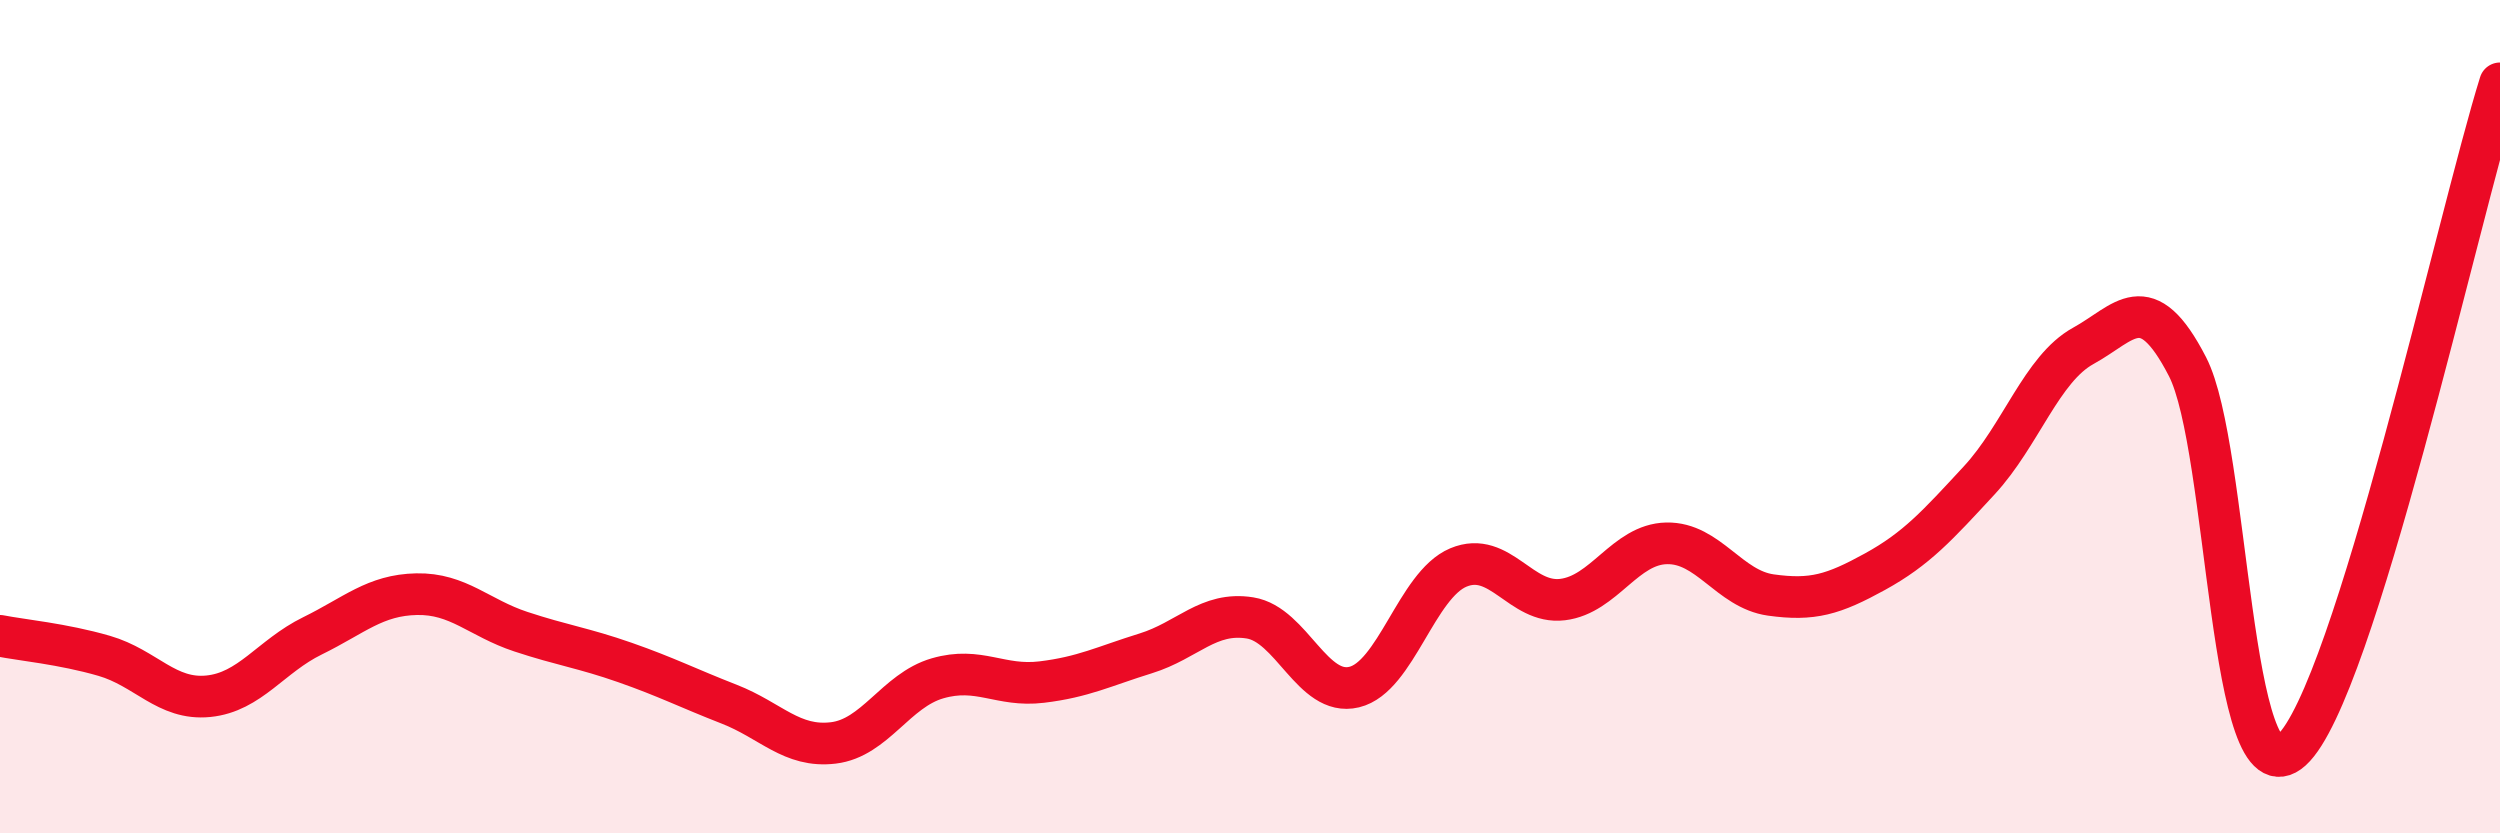 
    <svg width="60" height="20" viewBox="0 0 60 20" xmlns="http://www.w3.org/2000/svg">
      <path
        d="M 0,15.26 C 0.5,15.36 1.5,15.45 2.5,15.74 C 3.5,16.03 4,16.81 5,16.71 C 6,16.61 6.5,15.75 7.5,15.26 C 8.5,14.77 9,14.28 10,14.26 C 11,14.24 11.5,14.83 12.5,15.16 C 13.5,15.49 14,15.55 15,15.9 C 16,16.25 16.5,16.51 17.5,16.9 C 18.5,17.29 19,17.95 20,17.83 C 21,17.71 21.5,16.57 22.5,16.28 C 23.5,15.99 24,16.49 25,16.37 C 26,16.25 26.5,15.99 27.5,15.68 C 28.5,15.37 29,14.67 30,14.83 C 31,14.99 31.5,16.73 32.5,16.49 C 33.5,16.25 34,14.04 35,13.62 C 36,13.2 36.5,14.51 37.5,14.39 C 38.5,14.27 39,13.06 40,13.04 C 41,13.02 41.5,14.14 42.5,14.28 C 43.5,14.42 44,14.27 45,13.72 C 46,13.17 46.5,12.61 47.5,11.53 C 48.5,10.45 49,8.85 50,8.3 C 51,7.75 51.5,6.86 52.5,8.8 C 53.5,10.74 53.5,19.36 55,18 C 56.5,16.64 59,5.2 60,2L60 20L0 20Z"
        fill="#EB0A25"
        opacity="0.1"
        stroke-linecap="round"
        stroke-linejoin="round"
      />
      <path
        d="M 0,15.26 C 0.5,15.36 1.5,15.45 2.5,15.74 C 3.5,16.03 4,16.81 5,16.71 C 6,16.61 6.5,15.75 7.5,15.26 C 8.5,14.77 9,14.28 10,14.26 C 11,14.24 11.5,14.83 12.5,15.16 C 13.5,15.49 14,15.55 15,15.9 C 16,16.25 16.5,16.51 17.5,16.9 C 18.5,17.29 19,17.95 20,17.83 C 21,17.71 21.5,16.57 22.5,16.28 C 23.5,15.99 24,16.49 25,16.37 C 26,16.25 26.5,15.99 27.5,15.68 C 28.5,15.37 29,14.67 30,14.83 C 31,14.99 31.5,16.73 32.5,16.49 C 33.5,16.25 34,14.04 35,13.62 C 36,13.2 36.5,14.51 37.5,14.39 C 38.5,14.27 39,13.06 40,13.04 C 41,13.02 41.5,14.14 42.5,14.28 C 43.5,14.42 44,14.27 45,13.72 C 46,13.17 46.5,12.61 47.5,11.53 C 48.5,10.45 49,8.85 50,8.3 C 51,7.75 51.5,6.86 52.5,8.8 C 53.5,10.74 53.5,19.36 55,18 C 56.5,16.64 59,5.2 60,2"
        stroke="#EB0A25"
        stroke-width="1"
        fill="none"
        stroke-linecap="round"
        stroke-linejoin="round"
      />
    </svg>
  